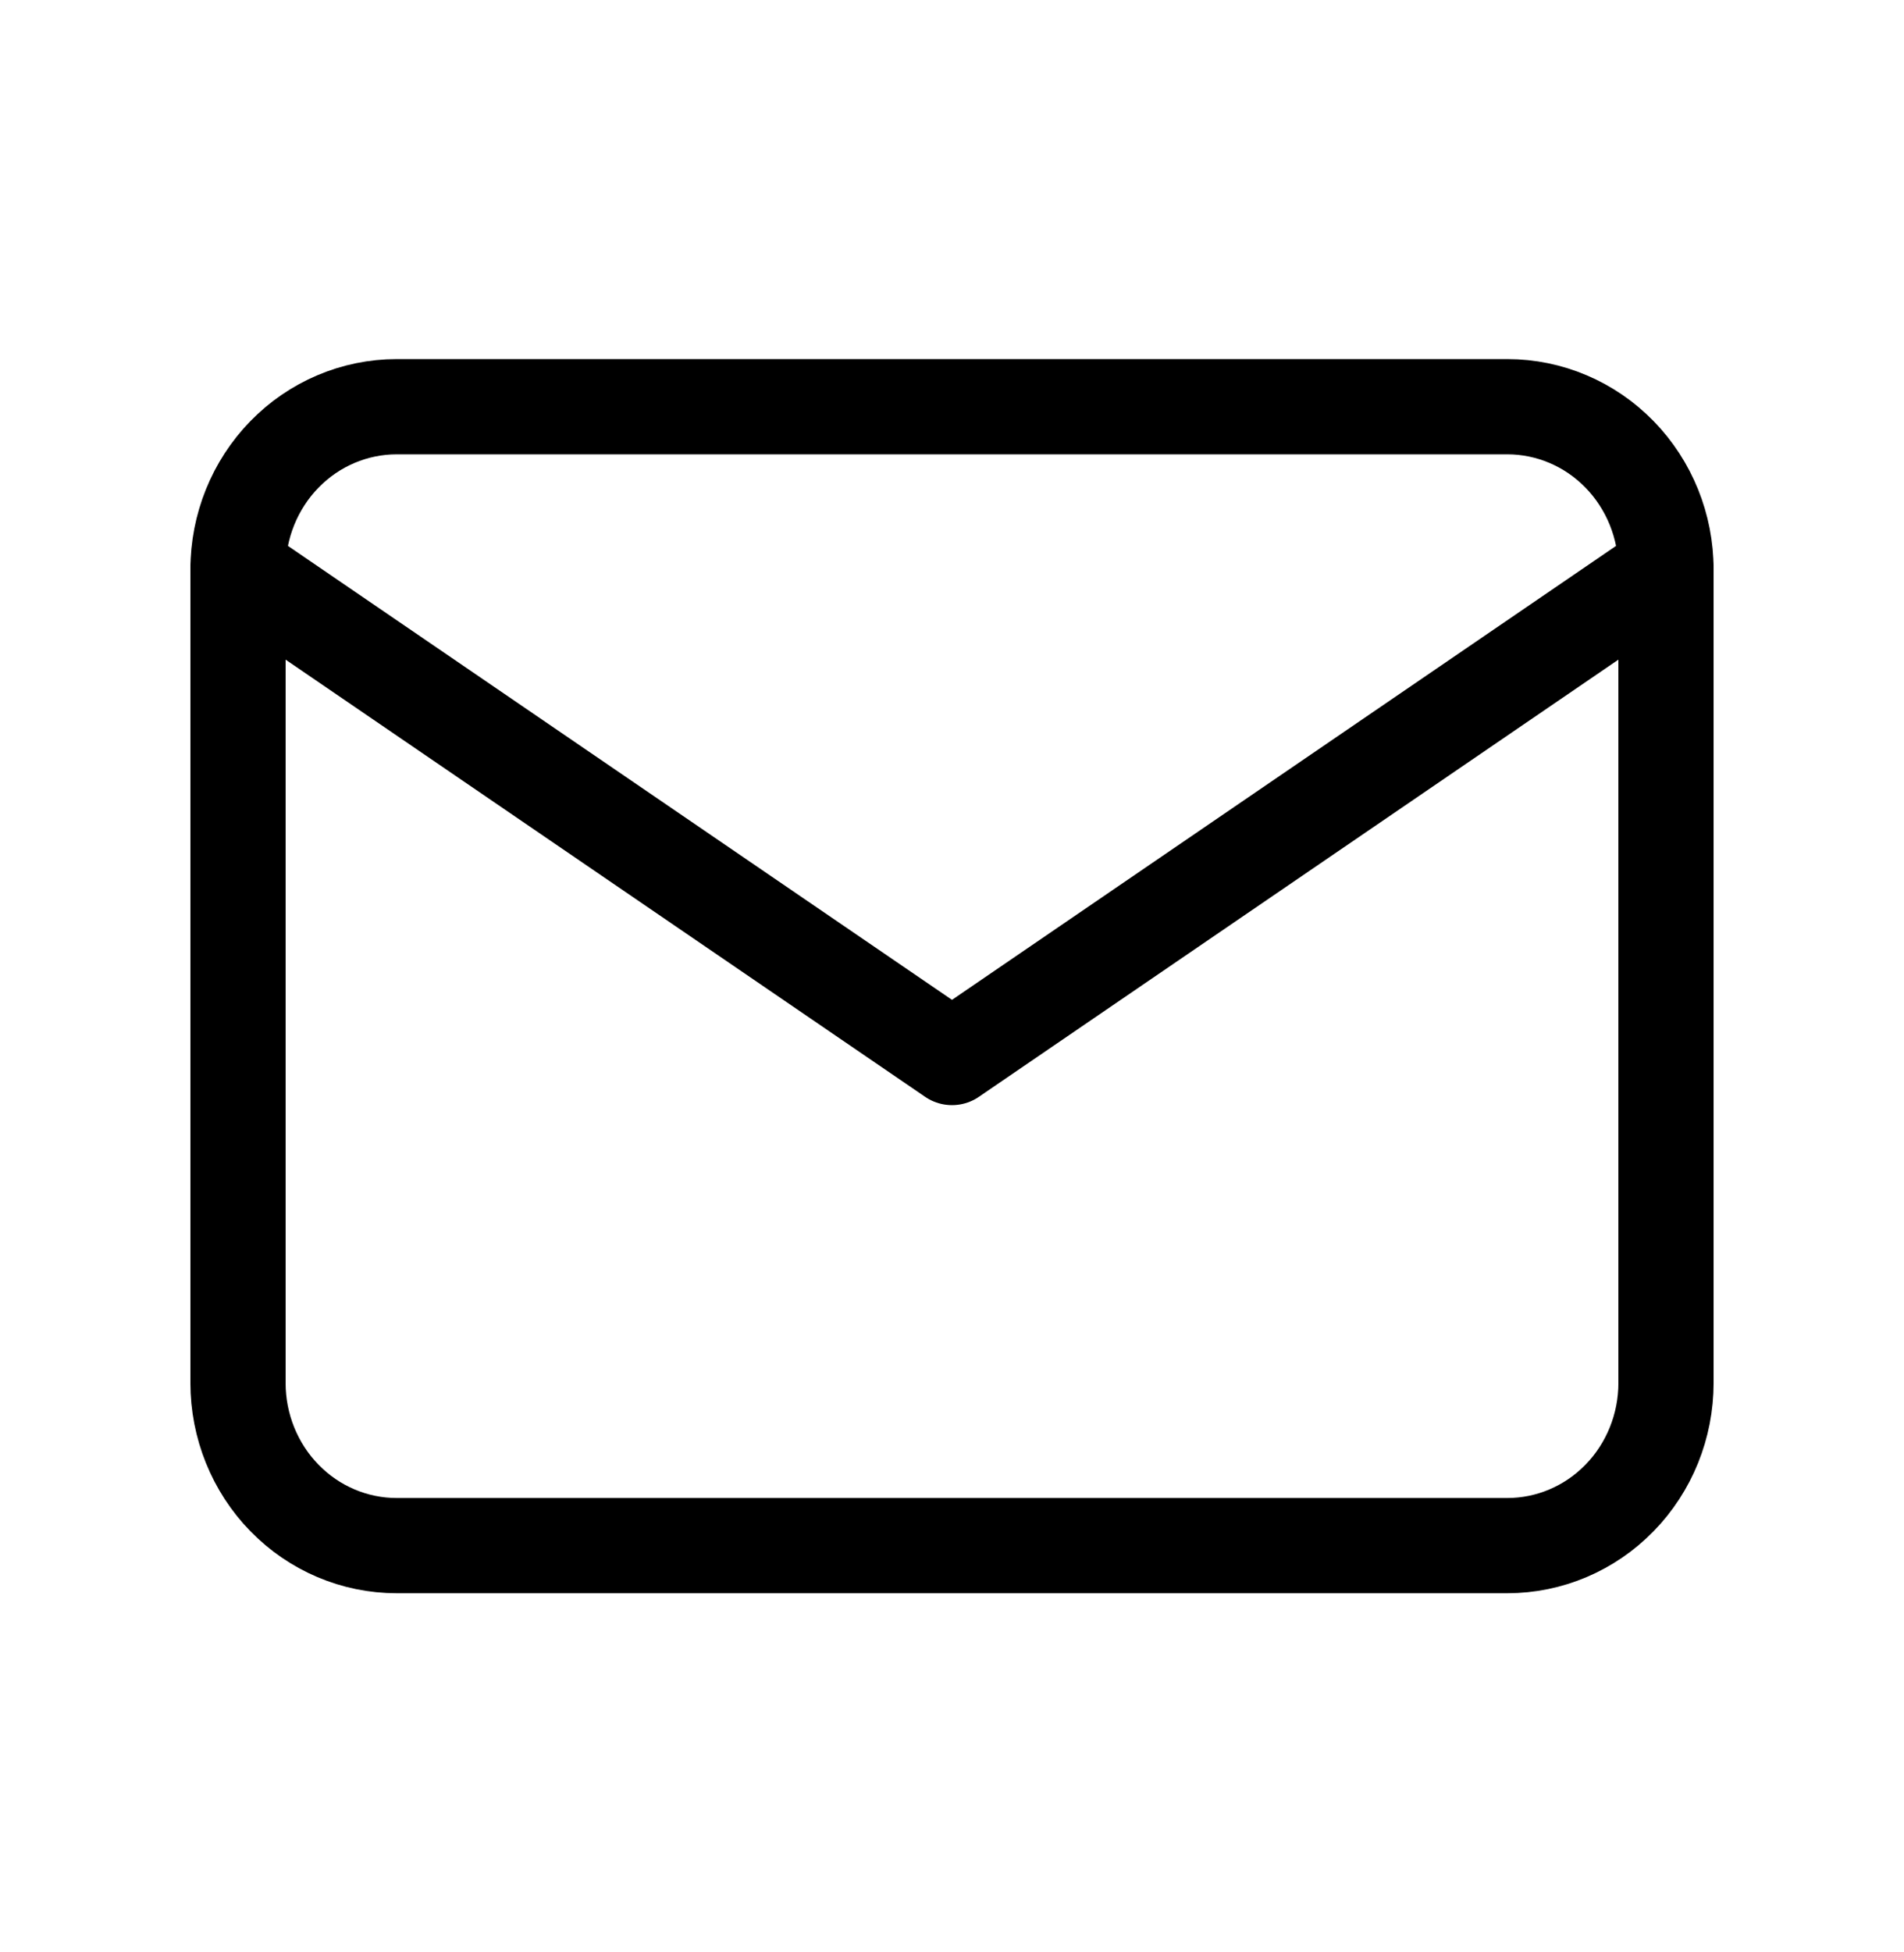 <svg width="40" height="41" viewBox="0 0 40 41" fill="none" xmlns="http://www.w3.org/2000/svg">
<path d="M5 11.958C5 11.052 5.351 10.183 5.976 9.542C6.601 8.901 7.449 8.541 8.333 8.541H31.667C32.551 8.541 33.399 8.901 34.024 9.542C34.649 10.183 35 11.052 35 11.958V29.041C35 29.948 34.649 30.817 34.024 31.457C33.399 32.098 32.551 32.458 31.667 32.458H8.333C7.449 32.458 6.601 32.098 5.976 31.457C5.351 30.817 5 29.948 5 29.041V11.958Z" stroke="black" stroke-width="2" stroke-linecap="round" stroke-linejoin="round"/>
<path d="M5 11.958L20 22.208L35 11.958" stroke="black" stroke-width="2" stroke-linecap="round" stroke-linejoin="round"/>
</svg>
